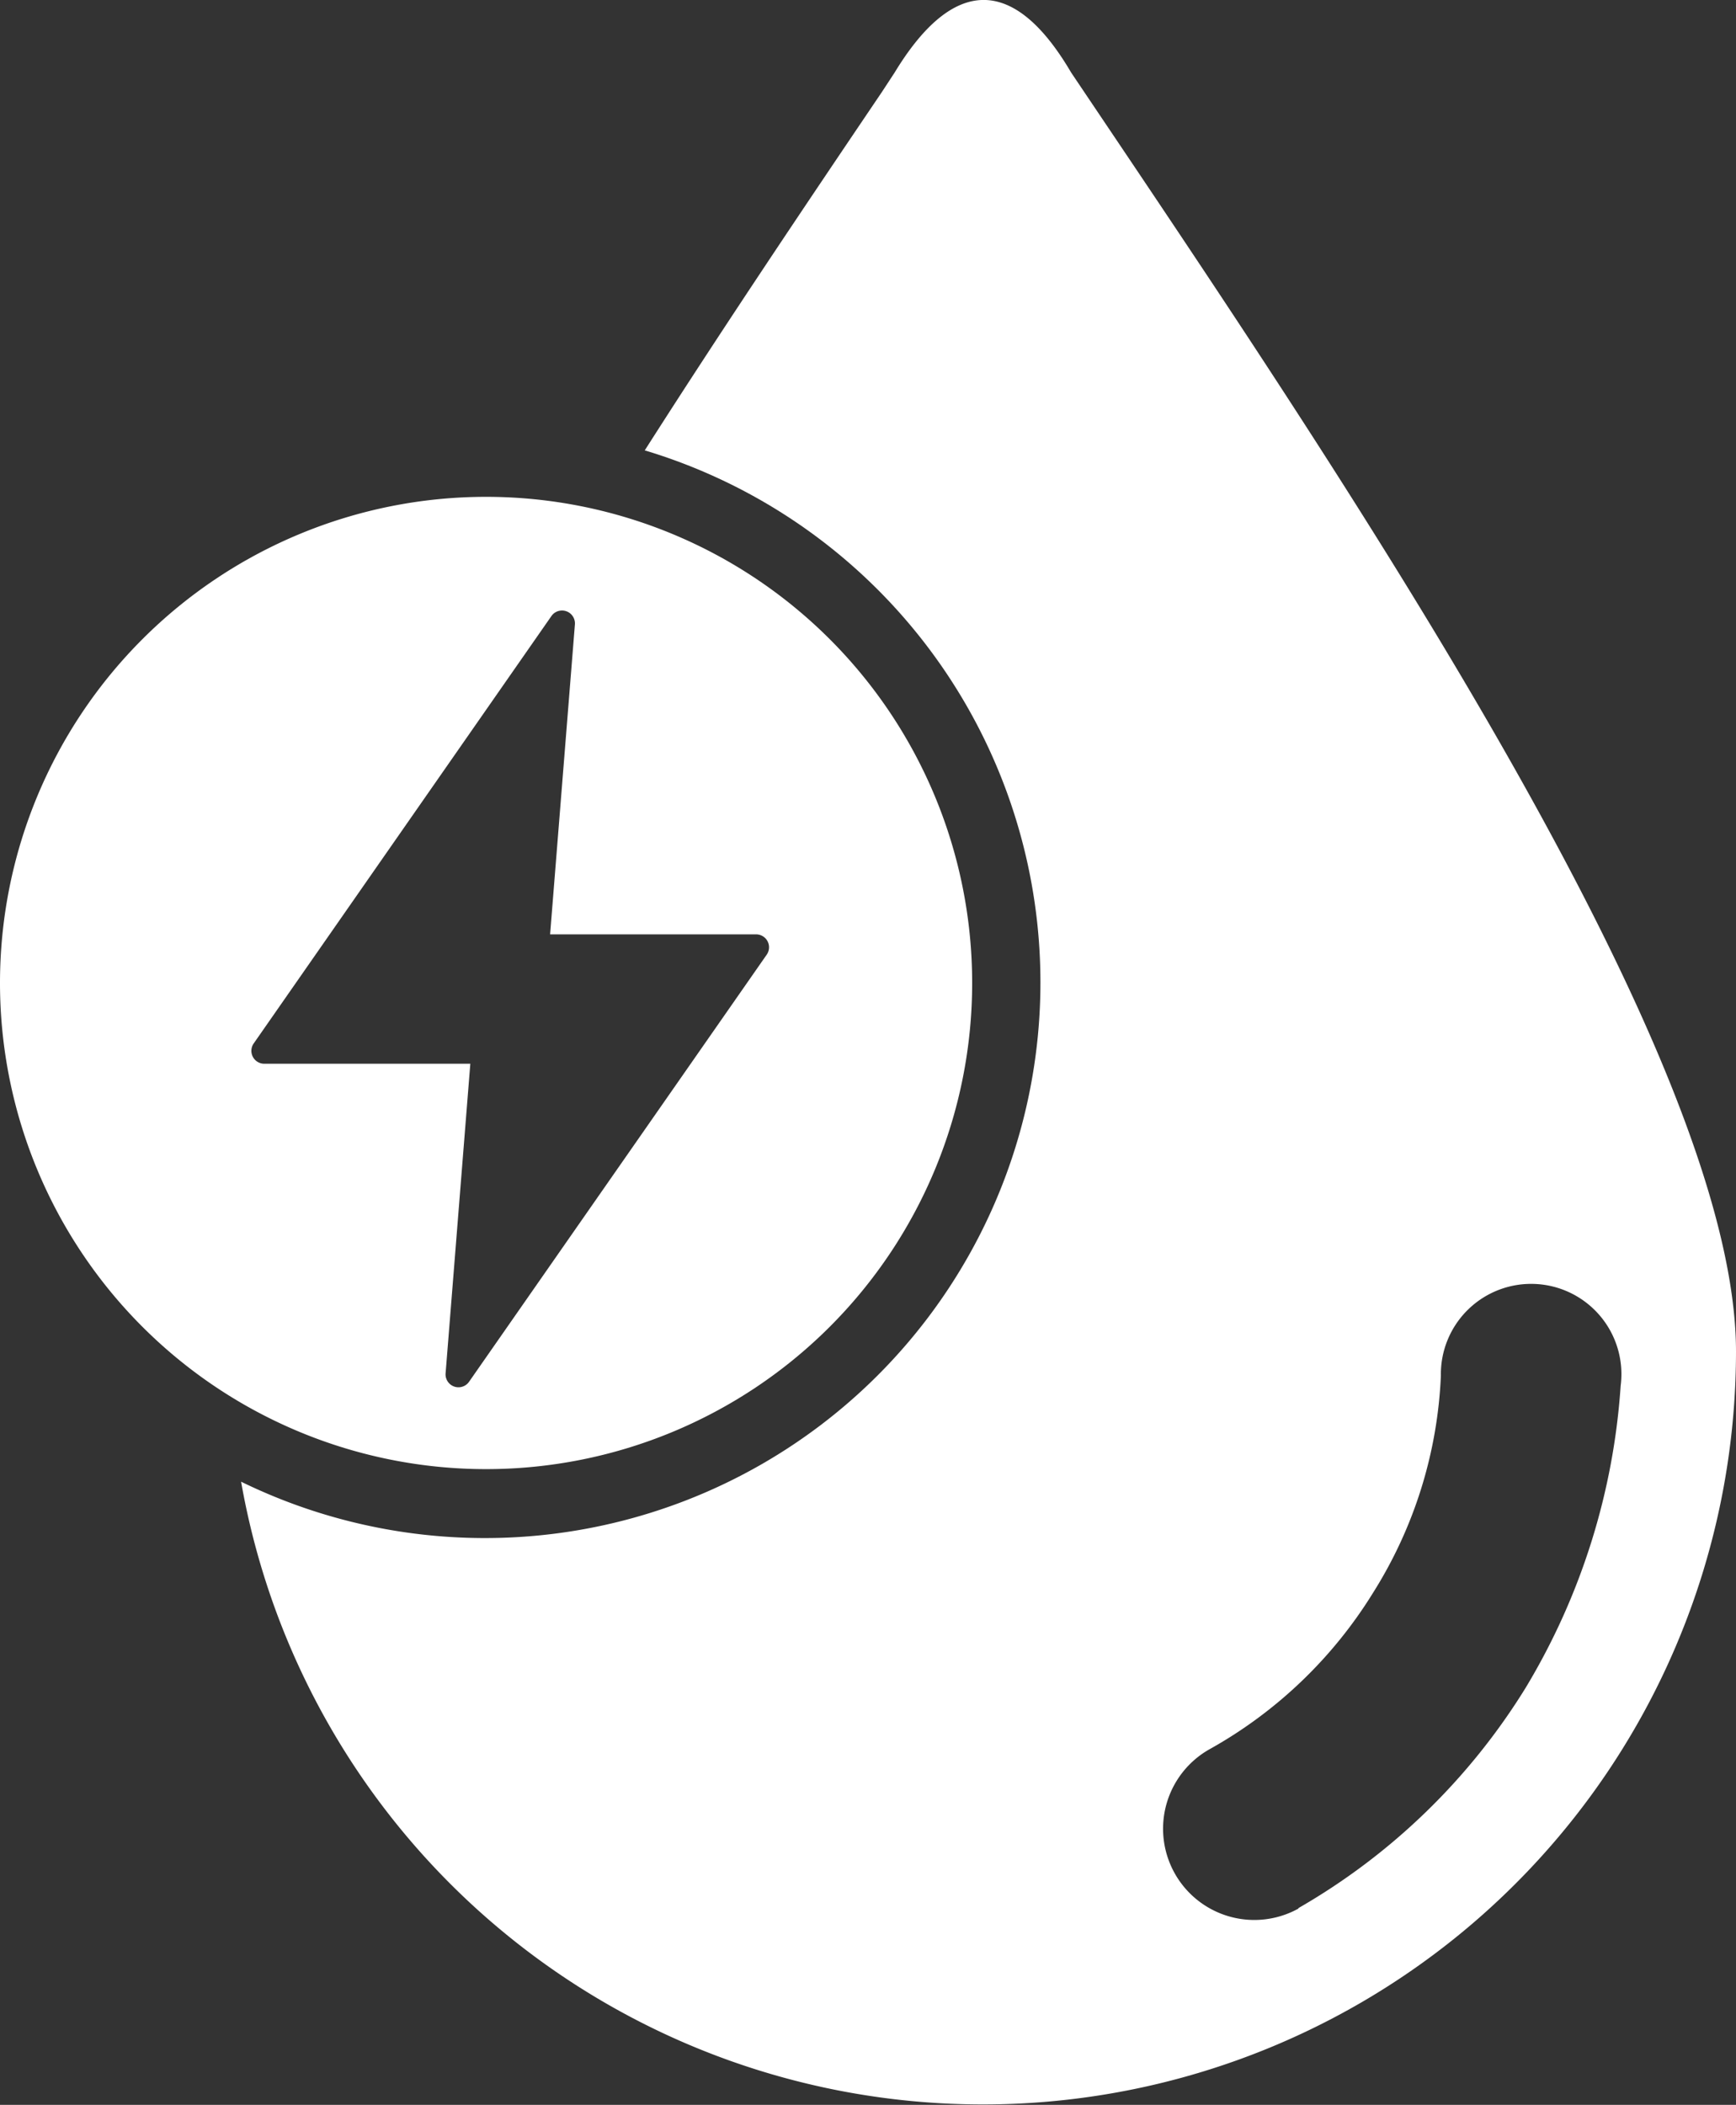<svg xmlns="http://www.w3.org/2000/svg" width="25" height="30.308" viewBox="0 0 25 30.308">
  <rect x="0" y="0" width="25" height="30.308" fill="#333333" stroke="none"/>
  <g id="_9" data-name="9" transform="translate(-4 -2.846)">
    <path id="Path_120" data-name="Path 120" d="M16.884,3.89c.831-1.368,1.71-1.417,2.541,0l.306.455C23.536,10,29,18.123,29,22.308A10.846,10.846,0,0,1,7.472,24.181,8,8,0,1,0,13.285,9.331C14.453,7.5,15.642,5.737,16.7,4.171ZM22.7,30.32a9.276,9.276,0,0,0,3.273-3.175A9.679,9.679,0,0,0,27.339,22.8a1.3,1.3,0,1,0-2.589-.146,6.368,6.368,0,0,1-.977,3.127,6.467,6.467,0,0,1-2.345,2.247,1.312,1.312,0,0,0,1.27,2.3Z" fill="#fff" fill-rule="evenodd"/>
    <path id="Path_121" data-name="Path 121" d="M11,24a7,7,0,1,0-7-7A7,7,0,0,0,11,24Zm.94-12.282a.186.186,0,0,1,.339.121L11.922,16.3h2.966a.186.186,0,0,1,.153.293l-4.286,6.149a.186.186,0,0,1-.338-.121l.356-4.458H7.807a.186.186,0,0,1-.153-.293Z" fill="#fff" fill-rule="evenodd"/>
  </g>
</svg>
